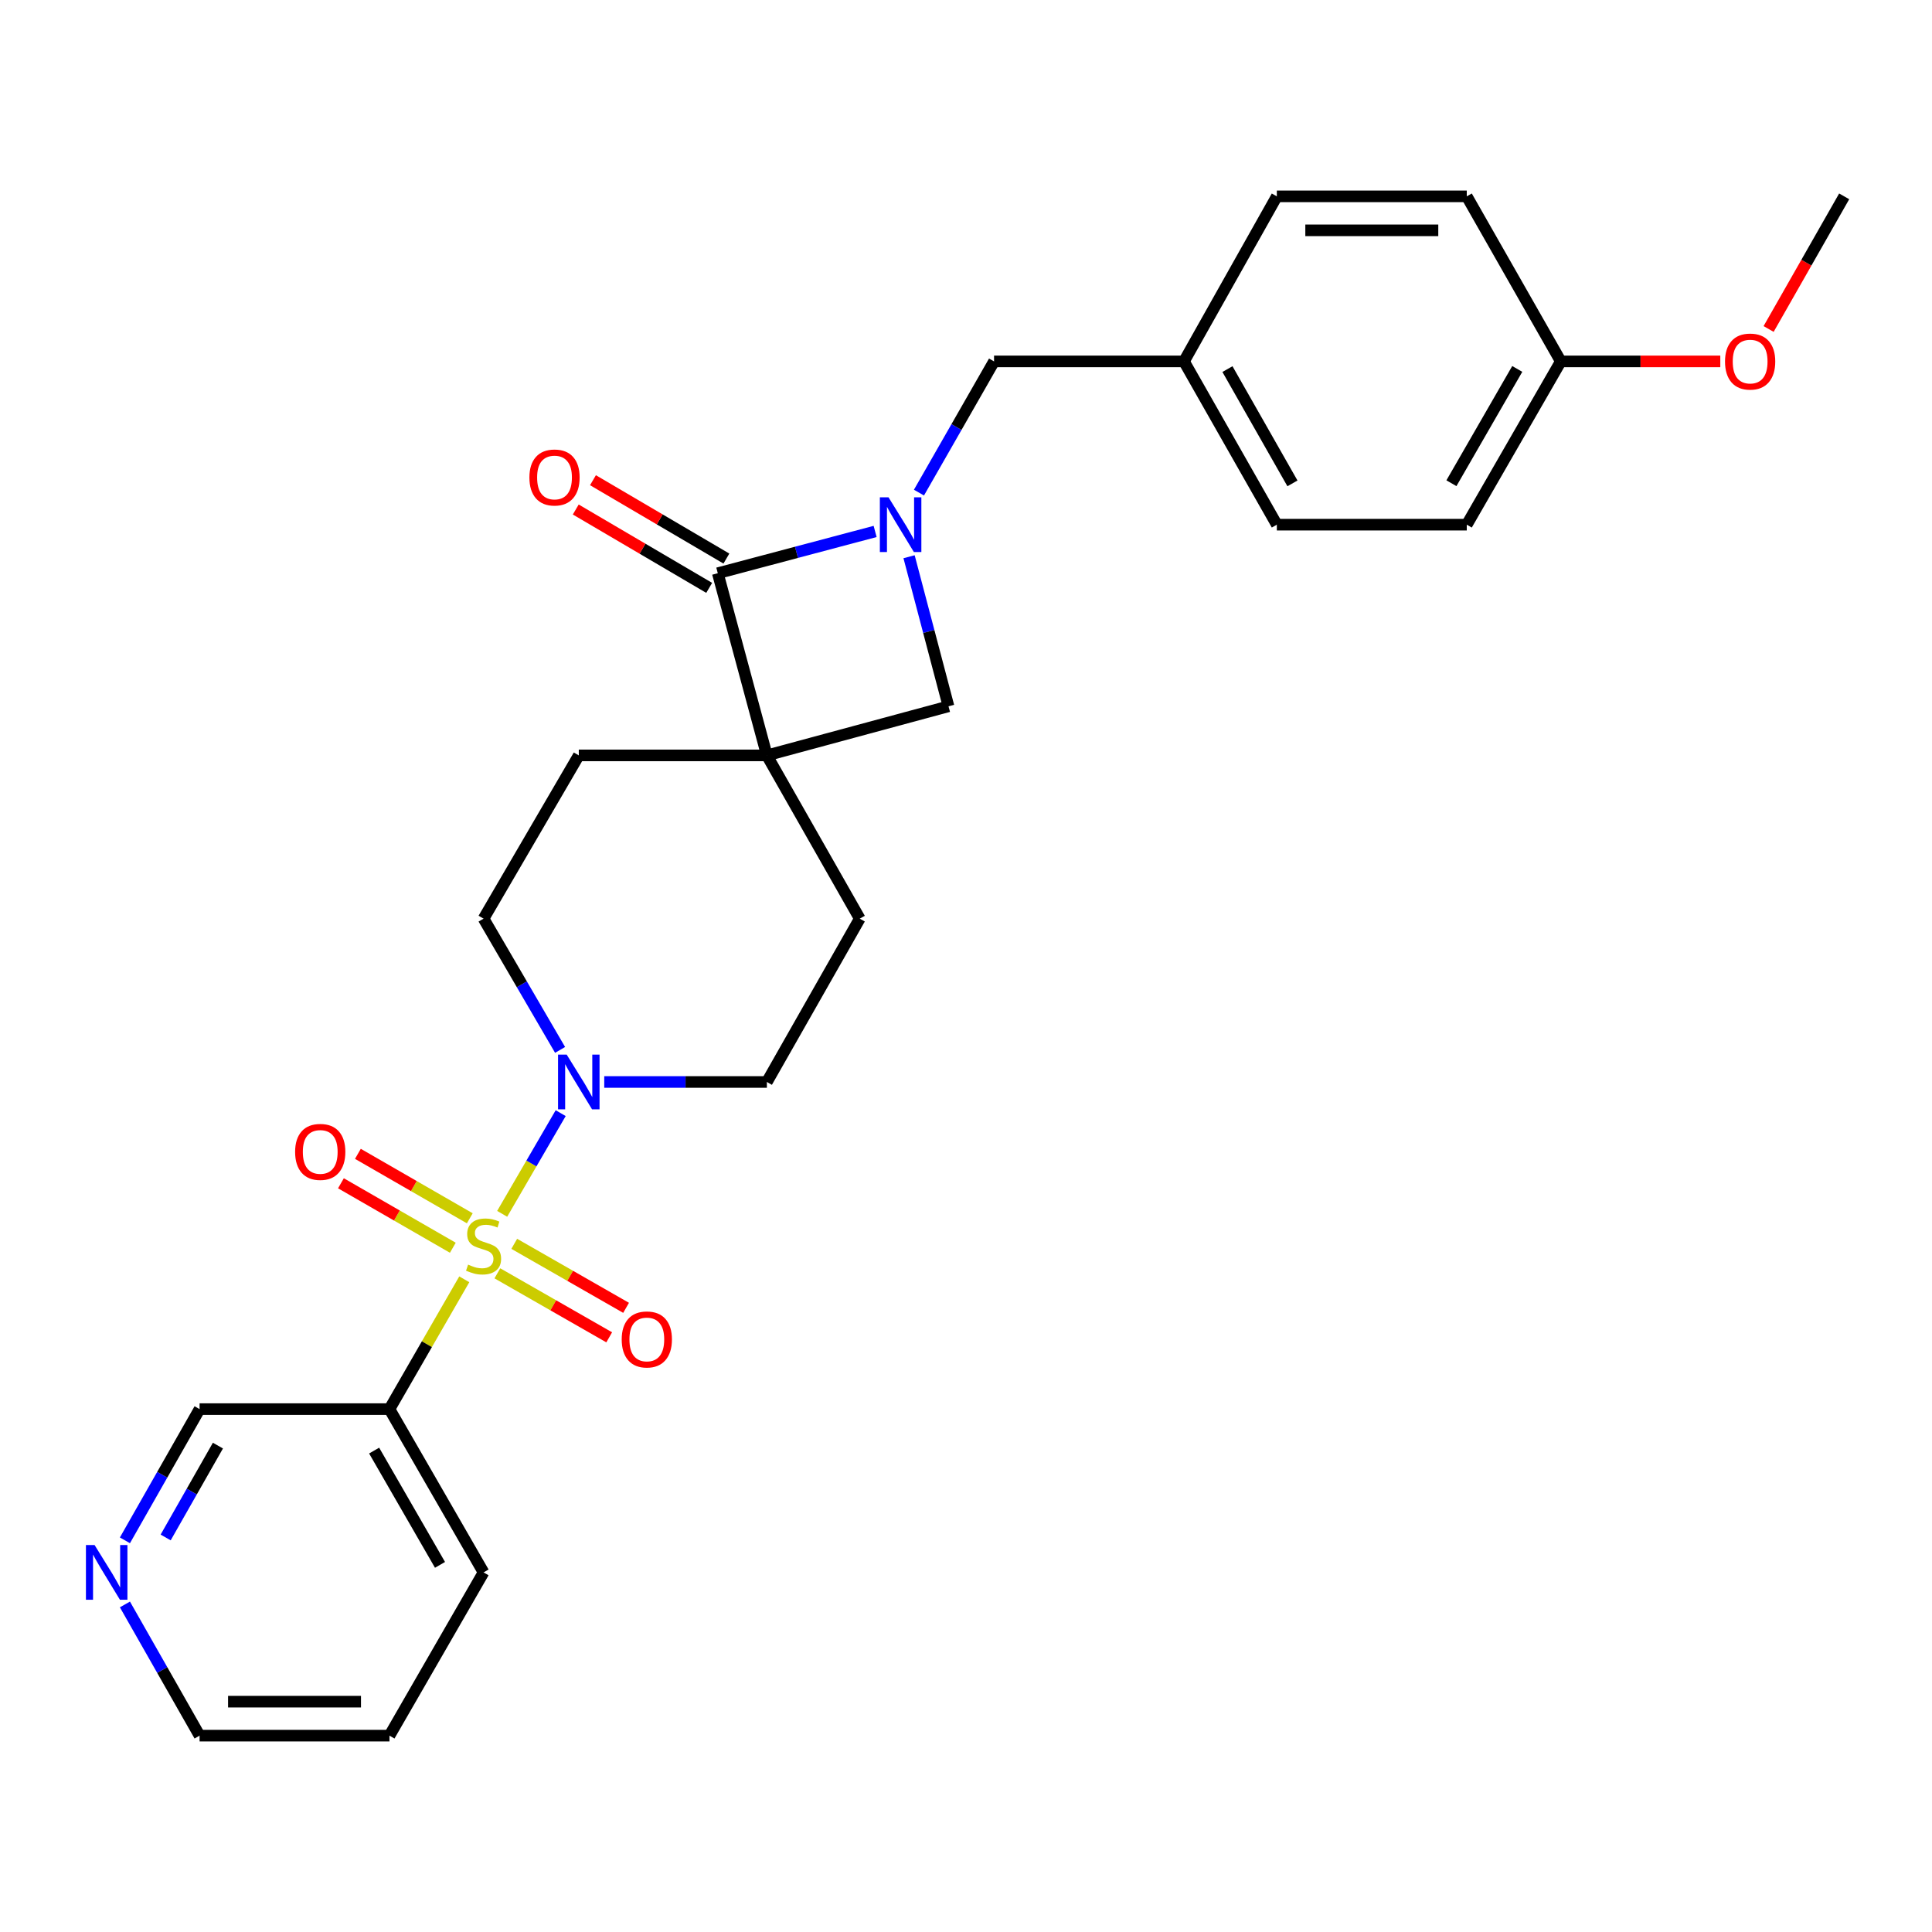 <?xml version='1.0' encoding='iso-8859-1'?>
<svg version='1.1' baseProfile='full'
              xmlns='http://www.w3.org/2000/svg'
                      xmlns:rdkit='http://www.rdkit.org/xml'
                      xmlns:xlink='http://www.w3.org/1999/xlink'
                  xml:space='preserve'
width='1000px' height='1000px' viewBox='0 0 1000 1000'>
<!-- END OF HEADER -->
<rect style='opacity:1.0;fill:#FFFFFF;stroke:none' width='1000' height='1000' x='0' y='0'> </rect>
<path class='bond-3' d='M 259.924,628.273 L 275.066,602.219' style='fill:none;fill-rule:evenodd;stroke:#CCCC00;stroke-width:6px;stroke-linecap:butt;stroke-linejoin:miter;stroke-opacity:1' />
<path class='bond-3' d='M 275.066,602.219 L 290.208,576.165' style='fill:none;fill-rule:evenodd;stroke:#0000FF;stroke-width:6px;stroke-linecap:butt;stroke-linejoin:miter;stroke-opacity:1' />
<path class='bond-5' d='M 240.311,662.164 L 220.949,695.76' style='fill:none;fill-rule:evenodd;stroke:#CCCC00;stroke-width:6px;stroke-linecap:butt;stroke-linejoin:miter;stroke-opacity:1' />
<path class='bond-5' d='M 220.949,695.76 L 201.587,729.357' style='fill:none;fill-rule:evenodd;stroke:#000000;stroke-width:6px;stroke-linecap:butt;stroke-linejoin:miter;stroke-opacity:1' />
<path class='bond-6' d='M 257.438,659.069 L 286.38,675.634' style='fill:none;fill-rule:evenodd;stroke:#CCCC00;stroke-width:6px;stroke-linecap:butt;stroke-linejoin:miter;stroke-opacity:1' />
<path class='bond-6' d='M 286.38,675.634 L 315.323,692.198' style='fill:none;fill-rule:evenodd;stroke:#FF0000;stroke-width:6px;stroke-linecap:butt;stroke-linejoin:miter;stroke-opacity:1' />
<path class='bond-6' d='M 266.175,643.802 L 295.118,660.367' style='fill:none;fill-rule:evenodd;stroke:#CCCC00;stroke-width:6px;stroke-linecap:butt;stroke-linejoin:miter;stroke-opacity:1' />
<path class='bond-6' d='M 295.118,660.367 L 324.06,676.932' style='fill:none;fill-rule:evenodd;stroke:#FF0000;stroke-width:6px;stroke-linecap:butt;stroke-linejoin:miter;stroke-opacity:1' />
<path class='bond-7' d='M 243.164,630.588 L 214.207,613.905' style='fill:none;fill-rule:evenodd;stroke:#CCCC00;stroke-width:6px;stroke-linecap:butt;stroke-linejoin:miter;stroke-opacity:1' />
<path class='bond-7' d='M 214.207,613.905 L 185.249,597.223' style='fill:none;fill-rule:evenodd;stroke:#FF0000;stroke-width:6px;stroke-linecap:butt;stroke-linejoin:miter;stroke-opacity:1' />
<path class='bond-7' d='M 234.383,645.83 L 205.425,629.147' style='fill:none;fill-rule:evenodd;stroke:#CCCC00;stroke-width:6px;stroke-linecap:butt;stroke-linejoin:miter;stroke-opacity:1' />
<path class='bond-7' d='M 205.425,629.147 L 176.468,612.464' style='fill:none;fill-rule:evenodd;stroke:#FF0000;stroke-width:6px;stroke-linecap:butt;stroke-linejoin:miter;stroke-opacity:1' />
<path class='bond-0' d='M 396.936,390.99 L 299.584,390.99' style='fill:none;fill-rule:evenodd;stroke:#000000;stroke-width:6px;stroke-linecap:butt;stroke-linejoin:miter;stroke-opacity:1' />
<path class='bond-2' d='M 396.936,390.99 L 371.528,296.696' style='fill:none;fill-rule:evenodd;stroke:#000000;stroke-width:6px;stroke-linecap:butt;stroke-linejoin:miter;stroke-opacity:1' />
<path class='bond-4' d='M 396.936,390.99 L 490.946,365.582' style='fill:none;fill-rule:evenodd;stroke:#000000;stroke-width:6px;stroke-linecap:butt;stroke-linejoin:miter;stroke-opacity:1' />
<path class='bond-27' d='M 396.936,390.99 L 445.016,475.491' style='fill:none;fill-rule:evenodd;stroke:#000000;stroke-width:6px;stroke-linecap:butt;stroke-linejoin:miter;stroke-opacity:1' />
<path class='bond-1' d='M 470.529,288.162 L 480.737,326.872' style='fill:none;fill-rule:evenodd;stroke:#0000FF;stroke-width:6px;stroke-linecap:butt;stroke-linejoin:miter;stroke-opacity:1' />
<path class='bond-1' d='M 480.737,326.872 L 490.946,365.582' style='fill:none;fill-rule:evenodd;stroke:#000000;stroke-width:6px;stroke-linecap:butt;stroke-linejoin:miter;stroke-opacity:1' />
<path class='bond-8' d='M 475.65,254.977 L 495.083,221.019' style='fill:none;fill-rule:evenodd;stroke:#0000FF;stroke-width:6px;stroke-linecap:butt;stroke-linejoin:miter;stroke-opacity:1' />
<path class='bond-8' d='M 495.083,221.019 L 514.517,187.061' style='fill:none;fill-rule:evenodd;stroke:#000000;stroke-width:6px;stroke-linecap:butt;stroke-linejoin:miter;stroke-opacity:1' />
<path class='bond-29' d='M 452.966,275.073 L 412.247,285.885' style='fill:none;fill-rule:evenodd;stroke:#0000FF;stroke-width:6px;stroke-linecap:butt;stroke-linejoin:miter;stroke-opacity:1' />
<path class='bond-29' d='M 412.247,285.885 L 371.528,296.696' style='fill:none;fill-rule:evenodd;stroke:#000000;stroke-width:6px;stroke-linecap:butt;stroke-linejoin:miter;stroke-opacity:1' />
<path class='bond-11' d='M 375.982,289.112 L 341.452,268.833' style='fill:none;fill-rule:evenodd;stroke:#000000;stroke-width:6px;stroke-linecap:butt;stroke-linejoin:miter;stroke-opacity:1' />
<path class='bond-11' d='M 341.452,268.833 L 306.921,248.553' style='fill:none;fill-rule:evenodd;stroke:#FF0000;stroke-width:6px;stroke-linecap:butt;stroke-linejoin:miter;stroke-opacity:1' />
<path class='bond-11' d='M 367.074,304.28 L 332.543,284' style='fill:none;fill-rule:evenodd;stroke:#000000;stroke-width:6px;stroke-linecap:butt;stroke-linejoin:miter;stroke-opacity:1' />
<path class='bond-11' d='M 332.543,284 L 298.013,263.721' style='fill:none;fill-rule:evenodd;stroke:#FF0000;stroke-width:6px;stroke-linecap:butt;stroke-linejoin:miter;stroke-opacity:1' />
<path class='bond-12' d='M 312.758,560.031 L 354.847,560.031' style='fill:none;fill-rule:evenodd;stroke:#0000FF;stroke-width:6px;stroke-linecap:butt;stroke-linejoin:miter;stroke-opacity:1' />
<path class='bond-12' d='M 354.847,560.031 L 396.936,560.031' style='fill:none;fill-rule:evenodd;stroke:#000000;stroke-width:6px;stroke-linecap:butt;stroke-linejoin:miter;stroke-opacity:1' />
<path class='bond-13' d='M 289.902,543.425 L 270.097,509.458' style='fill:none;fill-rule:evenodd;stroke:#0000FF;stroke-width:6px;stroke-linecap:butt;stroke-linejoin:miter;stroke-opacity:1' />
<path class='bond-13' d='M 270.097,509.458 L 250.292,475.491' style='fill:none;fill-rule:evenodd;stroke:#000000;stroke-width:6px;stroke-linecap:butt;stroke-linejoin:miter;stroke-opacity:1' />
<path class='bond-16' d='M 201.587,729.357 L 103.307,729.357' style='fill:none;fill-rule:evenodd;stroke:#000000;stroke-width:6px;stroke-linecap:butt;stroke-linejoin:miter;stroke-opacity:1' />
<path class='bond-22' d='M 201.587,729.357 L 250.292,813.868' style='fill:none;fill-rule:evenodd;stroke:#000000;stroke-width:6px;stroke-linecap:butt;stroke-linejoin:miter;stroke-opacity:1' />
<path class='bond-22' d='M 193.653,750.817 L 227.746,809.974' style='fill:none;fill-rule:evenodd;stroke:#000000;stroke-width:6px;stroke-linecap:butt;stroke-linejoin:miter;stroke-opacity:1' />
<path class='bond-15' d='M 514.517,187.061 L 612.826,187.061' style='fill:none;fill-rule:evenodd;stroke:#000000;stroke-width:6px;stroke-linecap:butt;stroke-linejoin:miter;stroke-opacity:1' />
<path class='bond-9' d='M 299.584,390.99 L 250.292,475.491' style='fill:none;fill-rule:evenodd;stroke:#000000;stroke-width:6px;stroke-linecap:butt;stroke-linejoin:miter;stroke-opacity:1' />
<path class='bond-10' d='M 445.016,475.491 L 396.936,560.031' style='fill:none;fill-rule:evenodd;stroke:#000000;stroke-width:6px;stroke-linecap:butt;stroke-linejoin:miter;stroke-opacity:1' />
<path class='bond-14' d='M 64.658,797.277 L 83.982,763.317' style='fill:none;fill-rule:evenodd;stroke:#0000FF;stroke-width:6px;stroke-linecap:butt;stroke-linejoin:miter;stroke-opacity:1' />
<path class='bond-14' d='M 83.982,763.317 L 103.307,729.357' style='fill:none;fill-rule:evenodd;stroke:#000000;stroke-width:6px;stroke-linecap:butt;stroke-linejoin:miter;stroke-opacity:1' />
<path class='bond-14' d='M 85.743,795.788 L 99.271,772.016' style='fill:none;fill-rule:evenodd;stroke:#0000FF;stroke-width:6px;stroke-linecap:butt;stroke-linejoin:miter;stroke-opacity:1' />
<path class='bond-14' d='M 99.271,772.016 L 112.798,748.244' style='fill:none;fill-rule:evenodd;stroke:#000000;stroke-width:6px;stroke-linecap:butt;stroke-linejoin:miter;stroke-opacity:1' />
<path class='bond-28' d='M 64.659,830.459 L 83.983,864.414' style='fill:none;fill-rule:evenodd;stroke:#0000FF;stroke-width:6px;stroke-linecap:butt;stroke-linejoin:miter;stroke-opacity:1' />
<path class='bond-28' d='M 83.983,864.414 L 103.307,898.369' style='fill:none;fill-rule:evenodd;stroke:#000000;stroke-width:6px;stroke-linecap:butt;stroke-linejoin:miter;stroke-opacity:1' />
<path class='bond-18' d='M 612.826,187.061 L 660.887,101.631' style='fill:none;fill-rule:evenodd;stroke:#000000;stroke-width:6px;stroke-linecap:butt;stroke-linejoin:miter;stroke-opacity:1' />
<path class='bond-19' d='M 612.826,187.061 L 660.887,271.572' style='fill:none;fill-rule:evenodd;stroke:#000000;stroke-width:6px;stroke-linecap:butt;stroke-linejoin:miter;stroke-opacity:1' />
<path class='bond-19' d='M 635.326,191.042 L 668.968,250.199' style='fill:none;fill-rule:evenodd;stroke:#000000;stroke-width:6px;stroke-linecap:butt;stroke-linejoin:miter;stroke-opacity:1' />
<path class='bond-17' d='M 807.872,187.061 L 759.196,271.572' style='fill:none;fill-rule:evenodd;stroke:#000000;stroke-width:6px;stroke-linecap:butt;stroke-linejoin:miter;stroke-opacity:1' />
<path class='bond-17' d='M 785.328,190.958 L 751.255,250.116' style='fill:none;fill-rule:evenodd;stroke:#000000;stroke-width:6px;stroke-linecap:butt;stroke-linejoin:miter;stroke-opacity:1' />
<path class='bond-23' d='M 807.872,187.061 L 849.146,187.061' style='fill:none;fill-rule:evenodd;stroke:#000000;stroke-width:6px;stroke-linecap:butt;stroke-linejoin:miter;stroke-opacity:1' />
<path class='bond-23' d='M 849.146,187.061 L 890.42,187.061' style='fill:none;fill-rule:evenodd;stroke:#FF0000;stroke-width:6px;stroke-linecap:butt;stroke-linejoin:miter;stroke-opacity:1' />
<path class='bond-30' d='M 807.872,187.061 L 759.196,101.631' style='fill:none;fill-rule:evenodd;stroke:#000000;stroke-width:6px;stroke-linecap:butt;stroke-linejoin:miter;stroke-opacity:1' />
<path class='bond-21' d='M 660.887,101.631 L 759.196,101.631' style='fill:none;fill-rule:evenodd;stroke:#000000;stroke-width:6px;stroke-linecap:butt;stroke-linejoin:miter;stroke-opacity:1' />
<path class='bond-21' d='M 675.633,119.221 L 744.45,119.221' style='fill:none;fill-rule:evenodd;stroke:#000000;stroke-width:6px;stroke-linecap:butt;stroke-linejoin:miter;stroke-opacity:1' />
<path class='bond-20' d='M 660.887,271.572 L 759.196,271.572' style='fill:none;fill-rule:evenodd;stroke:#000000;stroke-width:6px;stroke-linecap:butt;stroke-linejoin:miter;stroke-opacity:1' />
<path class='bond-26' d='M 250.292,813.868 L 201.587,898.369' style='fill:none;fill-rule:evenodd;stroke:#000000;stroke-width:6px;stroke-linecap:butt;stroke-linejoin:miter;stroke-opacity:1' />
<path class='bond-25' d='M 915.429,170.282 L 934.987,135.957' style='fill:none;fill-rule:evenodd;stroke:#FF0000;stroke-width:6px;stroke-linecap:butt;stroke-linejoin:miter;stroke-opacity:1' />
<path class='bond-25' d='M 934.987,135.957 L 954.545,101.631' style='fill:none;fill-rule:evenodd;stroke:#000000;stroke-width:6px;stroke-linecap:butt;stroke-linejoin:miter;stroke-opacity:1' />
<path class='bond-24' d='M 103.307,898.369 L 201.587,898.369' style='fill:none;fill-rule:evenodd;stroke:#000000;stroke-width:6px;stroke-linecap:butt;stroke-linejoin:miter;stroke-opacity:1' />
<path class='bond-24' d='M 118.049,880.779 L 186.845,880.779' style='fill:none;fill-rule:evenodd;stroke:#000000;stroke-width:6px;stroke-linecap:butt;stroke-linejoin:miter;stroke-opacity:1' />
<path  class='atom-0' d='M 242.292 654.566
Q 242.612 654.686, 243.932 655.246
Q 245.252 655.806, 246.692 656.166
Q 248.172 656.486, 249.612 656.486
Q 252.292 656.486, 253.852 655.206
Q 255.412 653.886, 255.412 651.606
Q 255.412 650.046, 254.612 649.086
Q 253.852 648.126, 252.652 647.606
Q 251.452 647.086, 249.452 646.486
Q 246.932 645.726, 245.412 645.006
Q 243.932 644.286, 242.852 642.766
Q 241.812 641.246, 241.812 638.686
Q 241.812 635.126, 244.212 632.926
Q 246.652 630.726, 251.452 630.726
Q 254.732 630.726, 258.452 632.286
L 257.532 635.366
Q 254.132 633.966, 251.572 633.966
Q 248.812 633.966, 247.292 635.126
Q 245.772 636.246, 245.812 638.206
Q 245.812 639.726, 246.572 640.646
Q 247.372 641.566, 248.492 642.086
Q 249.652 642.606, 251.572 643.206
Q 254.132 644.006, 255.652 644.806
Q 257.172 645.606, 258.252 647.246
Q 259.372 648.846, 259.372 651.606
Q 259.372 655.526, 256.732 657.646
Q 254.132 659.726, 249.772 659.726
Q 247.252 659.726, 245.332 659.166
Q 243.452 658.646, 241.212 657.726
L 242.292 654.566
' fill='#CCCC00'/>
<path  class='atom-2' d='M 459.894 257.412
L 469.174 272.412
Q 470.094 273.892, 471.574 276.572
Q 473.054 279.252, 473.134 279.412
L 473.134 257.412
L 476.894 257.412
L 476.894 285.732
L 473.014 285.732
L 463.054 269.332
Q 461.894 267.412, 460.654 265.212
Q 459.454 263.012, 459.094 262.332
L 459.094 285.732
L 455.414 285.732
L 455.414 257.412
L 459.894 257.412
' fill='#0000FF'/>
<path  class='atom-4' d='M 293.324 545.871
L 302.604 560.871
Q 303.524 562.351, 305.004 565.031
Q 306.484 567.711, 306.564 567.871
L 306.564 545.871
L 310.324 545.871
L 310.324 574.191
L 306.444 574.191
L 296.484 557.791
Q 295.324 555.871, 294.084 553.671
Q 292.884 551.471, 292.524 550.791
L 292.524 574.191
L 288.844 574.191
L 288.844 545.871
L 293.324 545.871
' fill='#0000FF'/>
<path  class='atom-7' d='M 321.794 693.289
Q 321.794 686.489, 325.154 682.689
Q 328.514 678.889, 334.794 678.889
Q 341.074 678.889, 344.434 682.689
Q 347.794 686.489, 347.794 693.289
Q 347.794 700.169, 344.394 704.089
Q 340.994 707.969, 334.794 707.969
Q 328.554 707.969, 325.154 704.089
Q 321.794 700.209, 321.794 693.289
M 334.794 704.769
Q 339.114 704.769, 341.434 701.889
Q 343.794 698.969, 343.794 693.289
Q 343.794 687.729, 341.434 684.929
Q 339.114 682.089, 334.794 682.089
Q 330.474 682.089, 328.114 684.889
Q 325.794 687.689, 325.794 693.289
Q 325.794 699.009, 328.114 701.889
Q 330.474 704.769, 334.794 704.769
' fill='#FF0000'/>
<path  class='atom-8' d='M 152.752 596.22
Q 152.752 589.42, 156.112 585.62
Q 159.472 581.82, 165.752 581.82
Q 172.032 581.82, 175.392 585.62
Q 178.752 589.42, 178.752 596.22
Q 178.752 603.1, 175.352 607.02
Q 171.952 610.9, 165.752 610.9
Q 159.512 610.9, 156.112 607.02
Q 152.752 603.14, 152.752 596.22
M 165.752 607.7
Q 170.072 607.7, 172.392 604.82
Q 174.752 601.9, 174.752 596.22
Q 174.752 590.66, 172.392 587.86
Q 170.072 585.02, 165.752 585.02
Q 161.432 585.02, 159.072 587.82
Q 156.752 590.62, 156.752 596.22
Q 156.752 601.94, 159.072 604.82
Q 161.432 607.7, 165.752 607.7
' fill='#FF0000'/>
<path  class='atom-12' d='M 274.017 247.143
Q 274.017 240.343, 277.377 236.543
Q 280.737 232.743, 287.017 232.743
Q 293.297 232.743, 296.657 236.543
Q 300.017 240.343, 300.017 247.143
Q 300.017 254.023, 296.617 257.943
Q 293.217 261.823, 287.017 261.823
Q 280.777 261.823, 277.377 257.943
Q 274.017 254.063, 274.017 247.143
M 287.017 258.623
Q 291.337 258.623, 293.657 255.743
Q 296.017 252.823, 296.017 247.143
Q 296.017 241.583, 293.657 238.783
Q 291.337 235.943, 287.017 235.943
Q 282.697 235.943, 280.337 238.743
Q 278.017 241.543, 278.017 247.143
Q 278.017 252.863, 280.337 255.743
Q 282.697 258.623, 287.017 258.623
' fill='#FF0000'/>
<path  class='atom-15' d='M 48.957 799.708
L 58.237 814.708
Q 59.157 816.188, 60.637 818.868
Q 62.117 821.548, 62.197 821.708
L 62.197 799.708
L 65.957 799.708
L 65.957 828.028
L 62.077 828.028
L 52.117 811.628
Q 50.957 809.708, 49.717 807.508
Q 48.517 805.308, 48.157 804.628
L 48.157 828.028
L 44.477 828.028
L 44.477 799.708
L 48.957 799.708
' fill='#0000FF'/>
<path  class='atom-24' d='M 892.869 187.141
Q 892.869 180.341, 896.229 176.541
Q 899.589 172.741, 905.869 172.741
Q 912.149 172.741, 915.509 176.541
Q 918.869 180.341, 918.869 187.141
Q 918.869 194.021, 915.469 197.941
Q 912.069 201.821, 905.869 201.821
Q 899.629 201.821, 896.229 197.941
Q 892.869 194.061, 892.869 187.141
M 905.869 198.621
Q 910.189 198.621, 912.509 195.741
Q 914.869 192.821, 914.869 187.141
Q 914.869 181.581, 912.509 178.781
Q 910.189 175.941, 905.869 175.941
Q 901.549 175.941, 899.189 178.741
Q 896.869 181.541, 896.869 187.141
Q 896.869 192.861, 899.189 195.741
Q 901.549 198.621, 905.869 198.621
' fill='#FF0000'/>
</svg>
